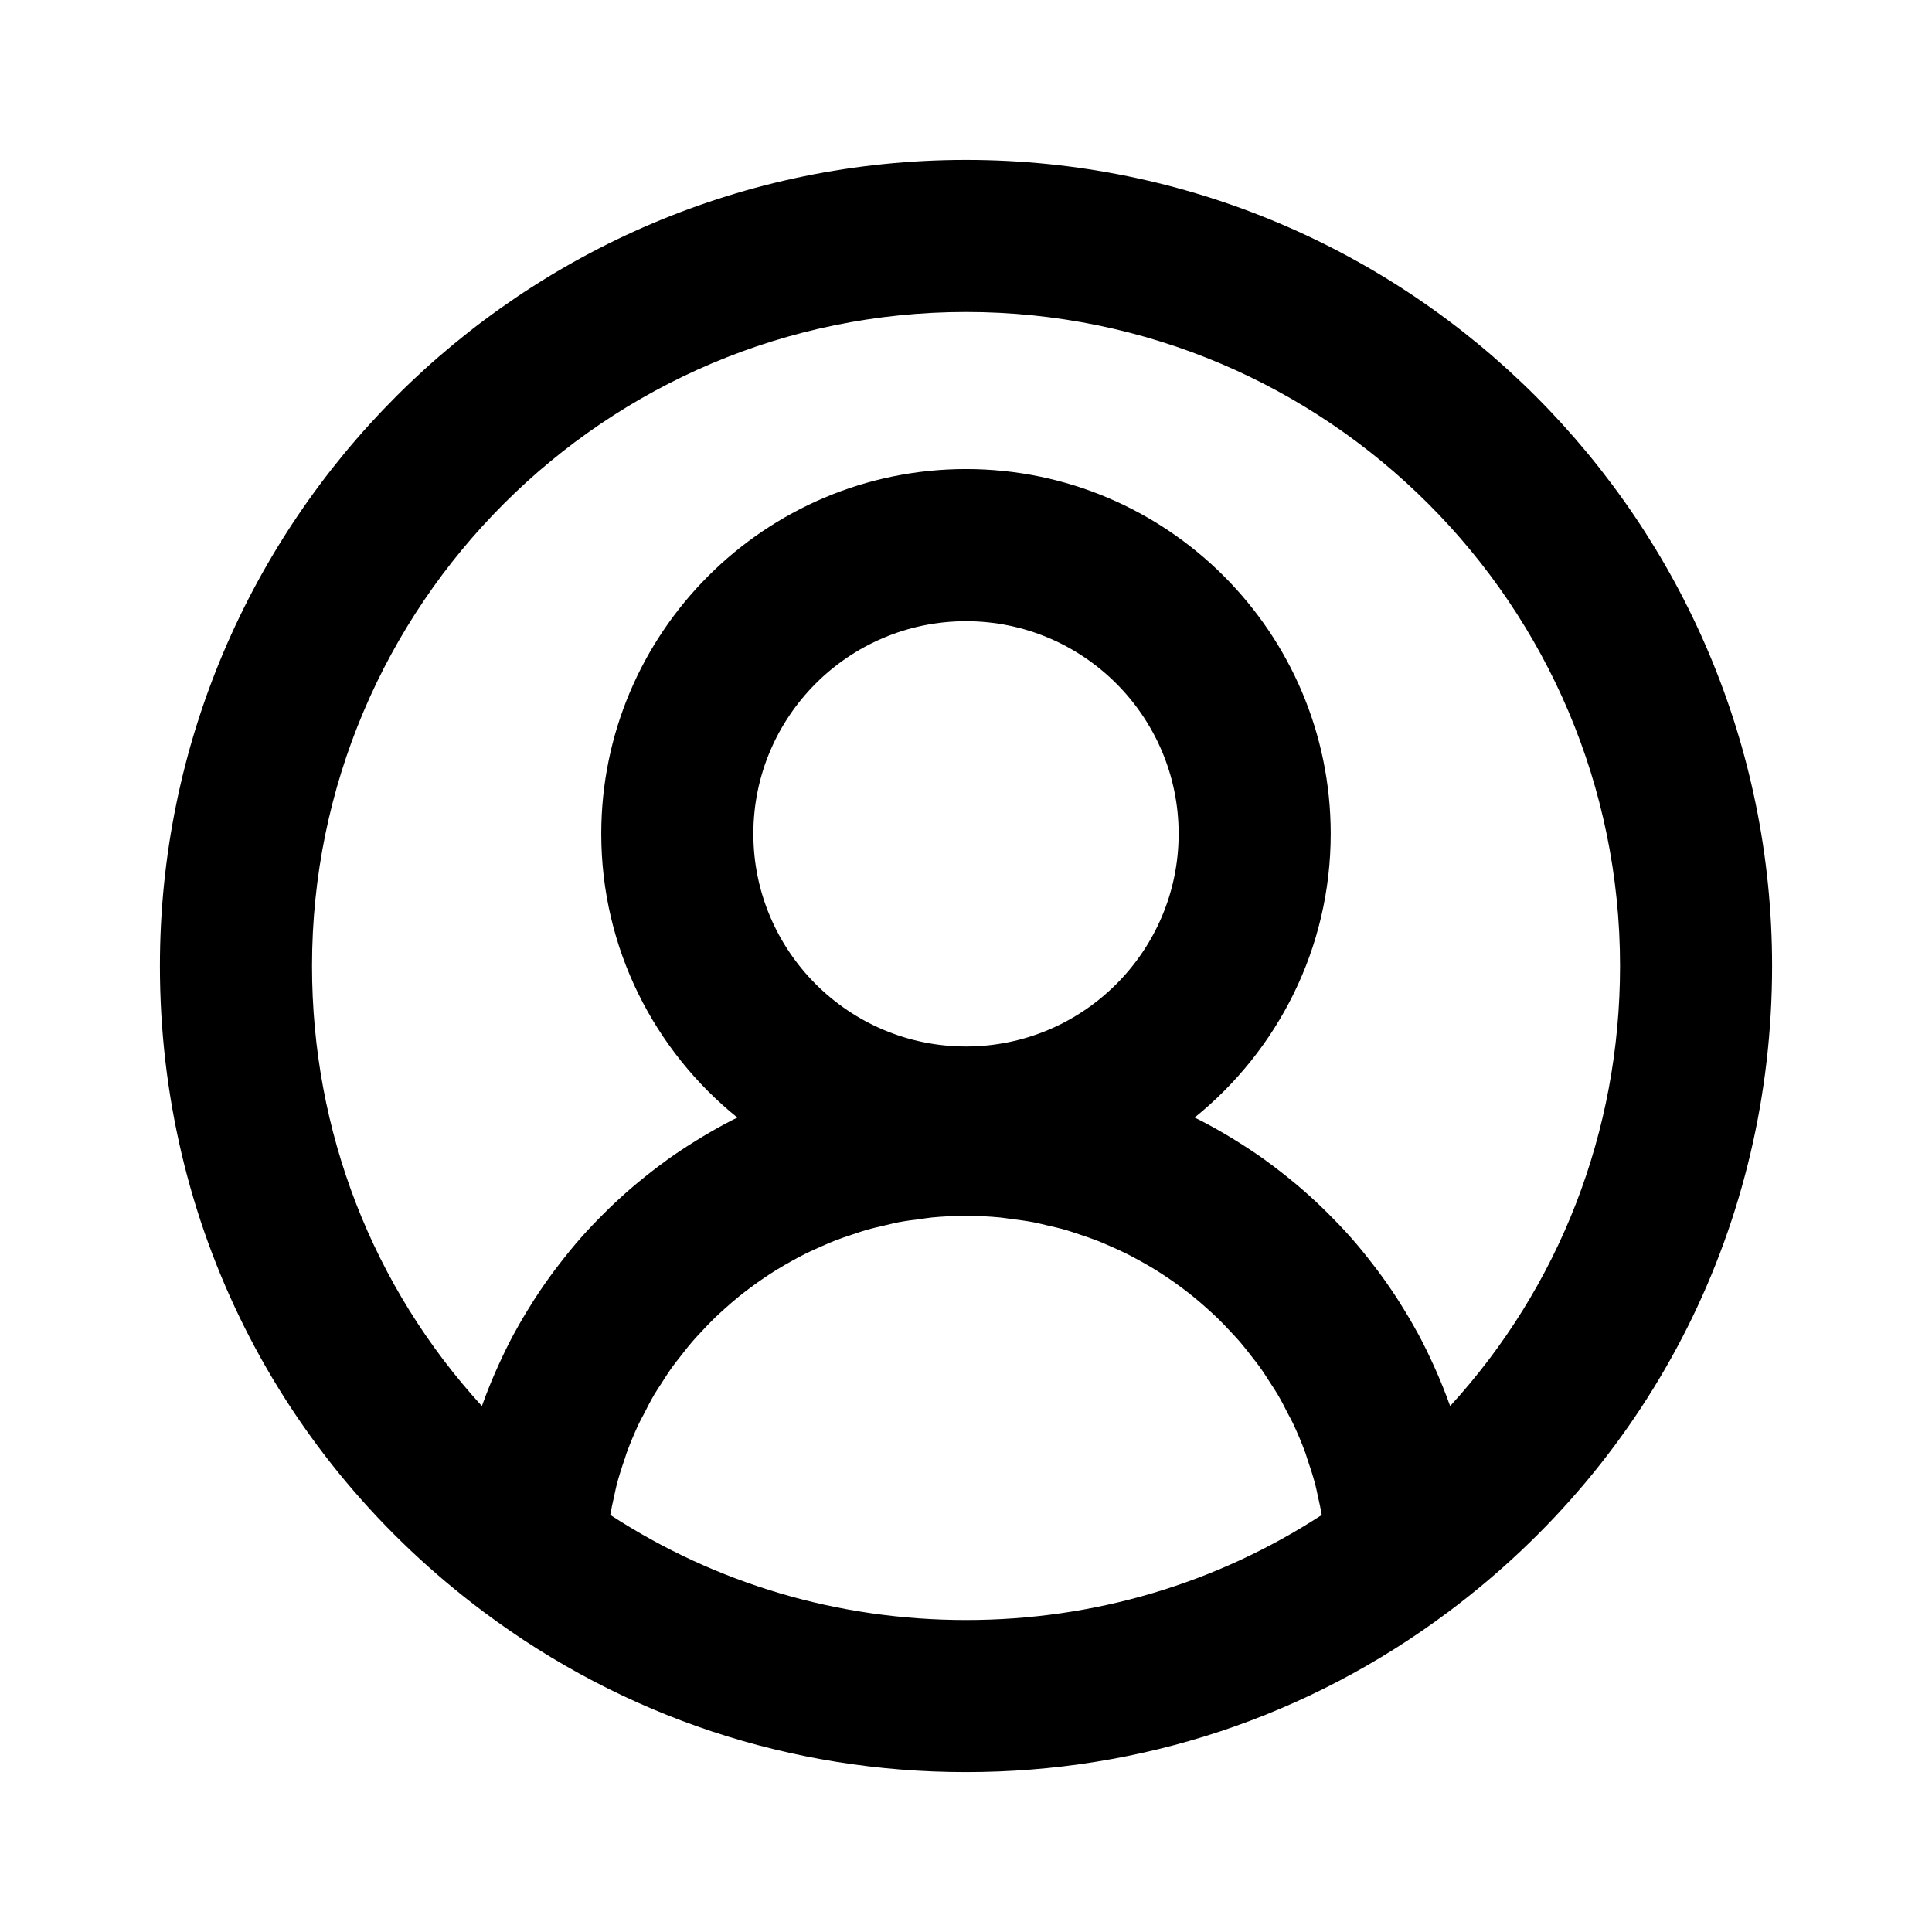 <?xml version="1.0" encoding="UTF-8"?>
<!-- Uploaded to: ICON Repo, www.iconrepo.com, Generator: ICON Repo Mixer Tools -->
<svg fill="#000000" width="800px" height="800px" version="1.1" viewBox="144 144 512 512" xmlns="http://www.w3.org/2000/svg">
 <path d="m400 186.38c-117.79 0-213.62 95.832-213.62 213.63 0 68.027 31.293 130.43 85.859 171.21 37.125 27.742 81.305 42.406 127.76 42.406 46.457 0 90.637-14.66 127.76-42.406 54.566-40.777 85.863-103.19 85.863-171.21 0-117.8-95.832-213.63-213.62-213.63zm0 386.94c-33.859 0-66.215-9.594-94.273-27.852 0.289-1.66 0.648-3.297 1.023-4.926 0.23-1.008 0.406-2.035 0.668-3.027 0.633-2.406 1.391-4.758 2.199-7.082 0.148-0.43 0.258-0.879 0.41-1.301 1-2.738 2.129-5.414 3.363-8.027 0.367-0.781 0.809-1.52 1.199-2.285 0.914-1.805 1.832-3.606 2.856-5.34 0.562-0.957 1.195-1.867 1.793-2.801 0.945-1.48 1.883-2.969 2.906-4.391 0.699-0.977 1.457-1.902 2.191-2.848 1.016-1.312 2.035-2.621 3.117-3.879 0.809-0.938 1.664-1.836 2.508-2.742 1.102-1.18 2.211-2.356 3.367-3.481 0.906-0.879 1.844-1.723 2.781-2.562 1.188-1.066 2.391-2.113 3.629-3.117 0.988-0.801 1.992-1.574 3.012-2.336 1.273-0.953 2.57-1.875 3.894-2.766 1.055-0.711 2.125-1.406 3.207-2.074 1.363-0.84 2.754-1.637 4.16-2.41 1.113-0.613 2.231-1.219 3.367-1.789 1.453-0.723 2.938-1.391 4.43-2.039 1.156-0.504 2.305-1.016 3.481-1.477 1.555-0.605 3.148-1.137 4.742-1.664 1.168-0.387 2.328-0.797 3.516-1.141 1.688-0.484 3.414-0.875 5.137-1.27 1.145-0.262 2.269-0.562 3.43-0.785 1.934-0.367 3.906-0.613 5.879-0.863 0.988-0.125 1.953-0.309 2.949-0.402 2.988-0.281 6.008-0.441 9.062-0.441s6.078 0.16 9.062 0.441c0.996 0.094 1.965 0.277 2.953 0.402 1.973 0.25 3.941 0.496 5.875 0.863 1.16 0.219 2.289 0.523 3.434 0.785 1.723 0.395 3.445 0.781 5.133 1.27 1.191 0.344 2.348 0.754 3.519 1.141 1.59 0.527 3.184 1.055 4.738 1.66 1.18 0.461 2.328 0.973 3.484 1.48 1.488 0.648 2.973 1.312 4.422 2.039 1.145 0.57 2.262 1.18 3.379 1.793 1.402 0.77 2.785 1.562 4.144 2.402 1.09 0.672 2.164 1.371 3.227 2.086 1.316 0.887 2.606 1.805 3.871 2.75 1.023 0.766 2.039 1.543 3.031 2.352 1.23 1 2.426 2.039 3.606 3.098 0.945 0.848 1.891 1.699 2.801 2.582 1.148 1.117 2.25 2.281 3.344 3.453 0.852 0.918 1.715 1.82 2.535 2.769 1.07 1.242 2.078 2.539 3.082 3.836 0.746 0.961 1.512 1.902 2.223 2.894 1.008 1.406 1.934 2.871 2.867 4.332 0.609 0.953 1.254 1.883 1.828 2.859 0.996 1.691 1.891 3.449 2.785 5.211 0.414 0.812 0.879 1.594 1.27 2.422 1.23 2.606 2.356 5.273 3.352 8 0.18 0.496 0.305 1.016 0.48 1.512 0.781 2.262 1.52 4.543 2.137 6.879 0.266 1.008 0.445 2.055 0.68 3.078 0.367 1.617 0.727 3.238 1.016 4.887-28.062 18.242-60.422 27.84-94.281 27.84zm-56.352-208.35c0-31.07 25.277-56.348 56.352-56.348 31.074 0 56.352 25.277 56.352 56.348 0 31.074-25.277 56.355-56.352 56.355-31.07 0-56.352-25.277-56.352-56.355zm184.66 151.64c-0.047-0.133-0.109-0.258-0.156-0.391-1.039-2.906-2.184-5.762-3.41-8.57-0.246-0.566-0.504-1.129-0.758-1.695-1.277-2.824-2.625-5.609-4.086-8.324-0.105-0.199-0.223-0.387-0.332-0.586-1.414-2.598-2.922-5.129-4.496-7.621-0.289-0.457-0.57-0.922-0.863-1.375-1.641-2.527-3.363-4.988-5.16-7.394-0.355-0.473-0.715-0.938-1.078-1.406-1.875-2.445-3.809-4.844-5.84-7.152-0.012-0.012-0.023-0.027-0.035-0.039-2.039-2.312-4.184-4.531-6.371-6.703-0.43-0.426-0.855-0.855-1.293-1.273-2.152-2.074-4.367-4.082-6.648-6.012-0.41-0.348-0.832-0.68-1.246-1.023-2.215-1.828-4.477-3.594-6.805-5.281-0.242-0.176-0.473-0.359-0.715-0.531-2.465-1.762-5.008-3.422-7.59-5.023-0.543-0.336-1.086-0.672-1.637-1-2.586-1.551-5.215-3.027-7.902-4.406-0.398-0.203-0.801-0.391-1.203-0.59-0.035-0.016-0.07-0.035-0.102-0.051 21.965-17.734 36.07-44.836 36.07-75.203 0-53.293-43.359-96.652-96.656-96.652-53.289 0.008-96.652 43.367-96.652 96.66 0 30.367 14.102 57.469 36.07 75.203l-0.094 0.047c-0.402 0.203-0.812 0.391-1.215 0.594-2.688 1.375-5.312 2.852-7.891 4.398-0.555 0.332-1.102 0.668-1.648 1.008-2.578 1.594-5.117 3.254-7.578 5.012-0.25 0.18-0.488 0.367-0.734 0.547-2.316 1.68-4.57 3.441-6.777 5.258-0.422 0.348-0.848 0.684-1.262 1.035-2.277 1.926-4.484 3.93-6.633 5.996-0.445 0.43-0.879 0.867-1.316 1.301-2.18 2.16-4.316 4.371-6.348 6.676-0.027 0.031-0.055 0.066-0.082 0.102-2.012 2.285-3.922 4.656-5.777 7.074-0.371 0.484-0.746 0.965-1.113 1.453-1.785 2.391-3.5 4.84-5.129 7.352-0.312 0.477-0.605 0.965-0.91 1.449-1.551 2.453-3.035 4.949-4.43 7.508-0.121 0.227-0.258 0.445-0.379 0.672-1.449 2.695-2.785 5.461-4.055 8.262-0.266 0.59-0.535 1.18-0.793 1.773-1.215 2.789-2.352 5.617-3.383 8.5-0.051 0.145-0.117 0.281-0.168 0.426-28.91-31.617-45.008-72.668-45.008-116.61 0-95.57 77.75-173.32 173.32-173.32 95.57 0 173.32 77.75 173.32 173.32-0.008 43.945-16.105 85-45.02 116.61z"/>
</svg>